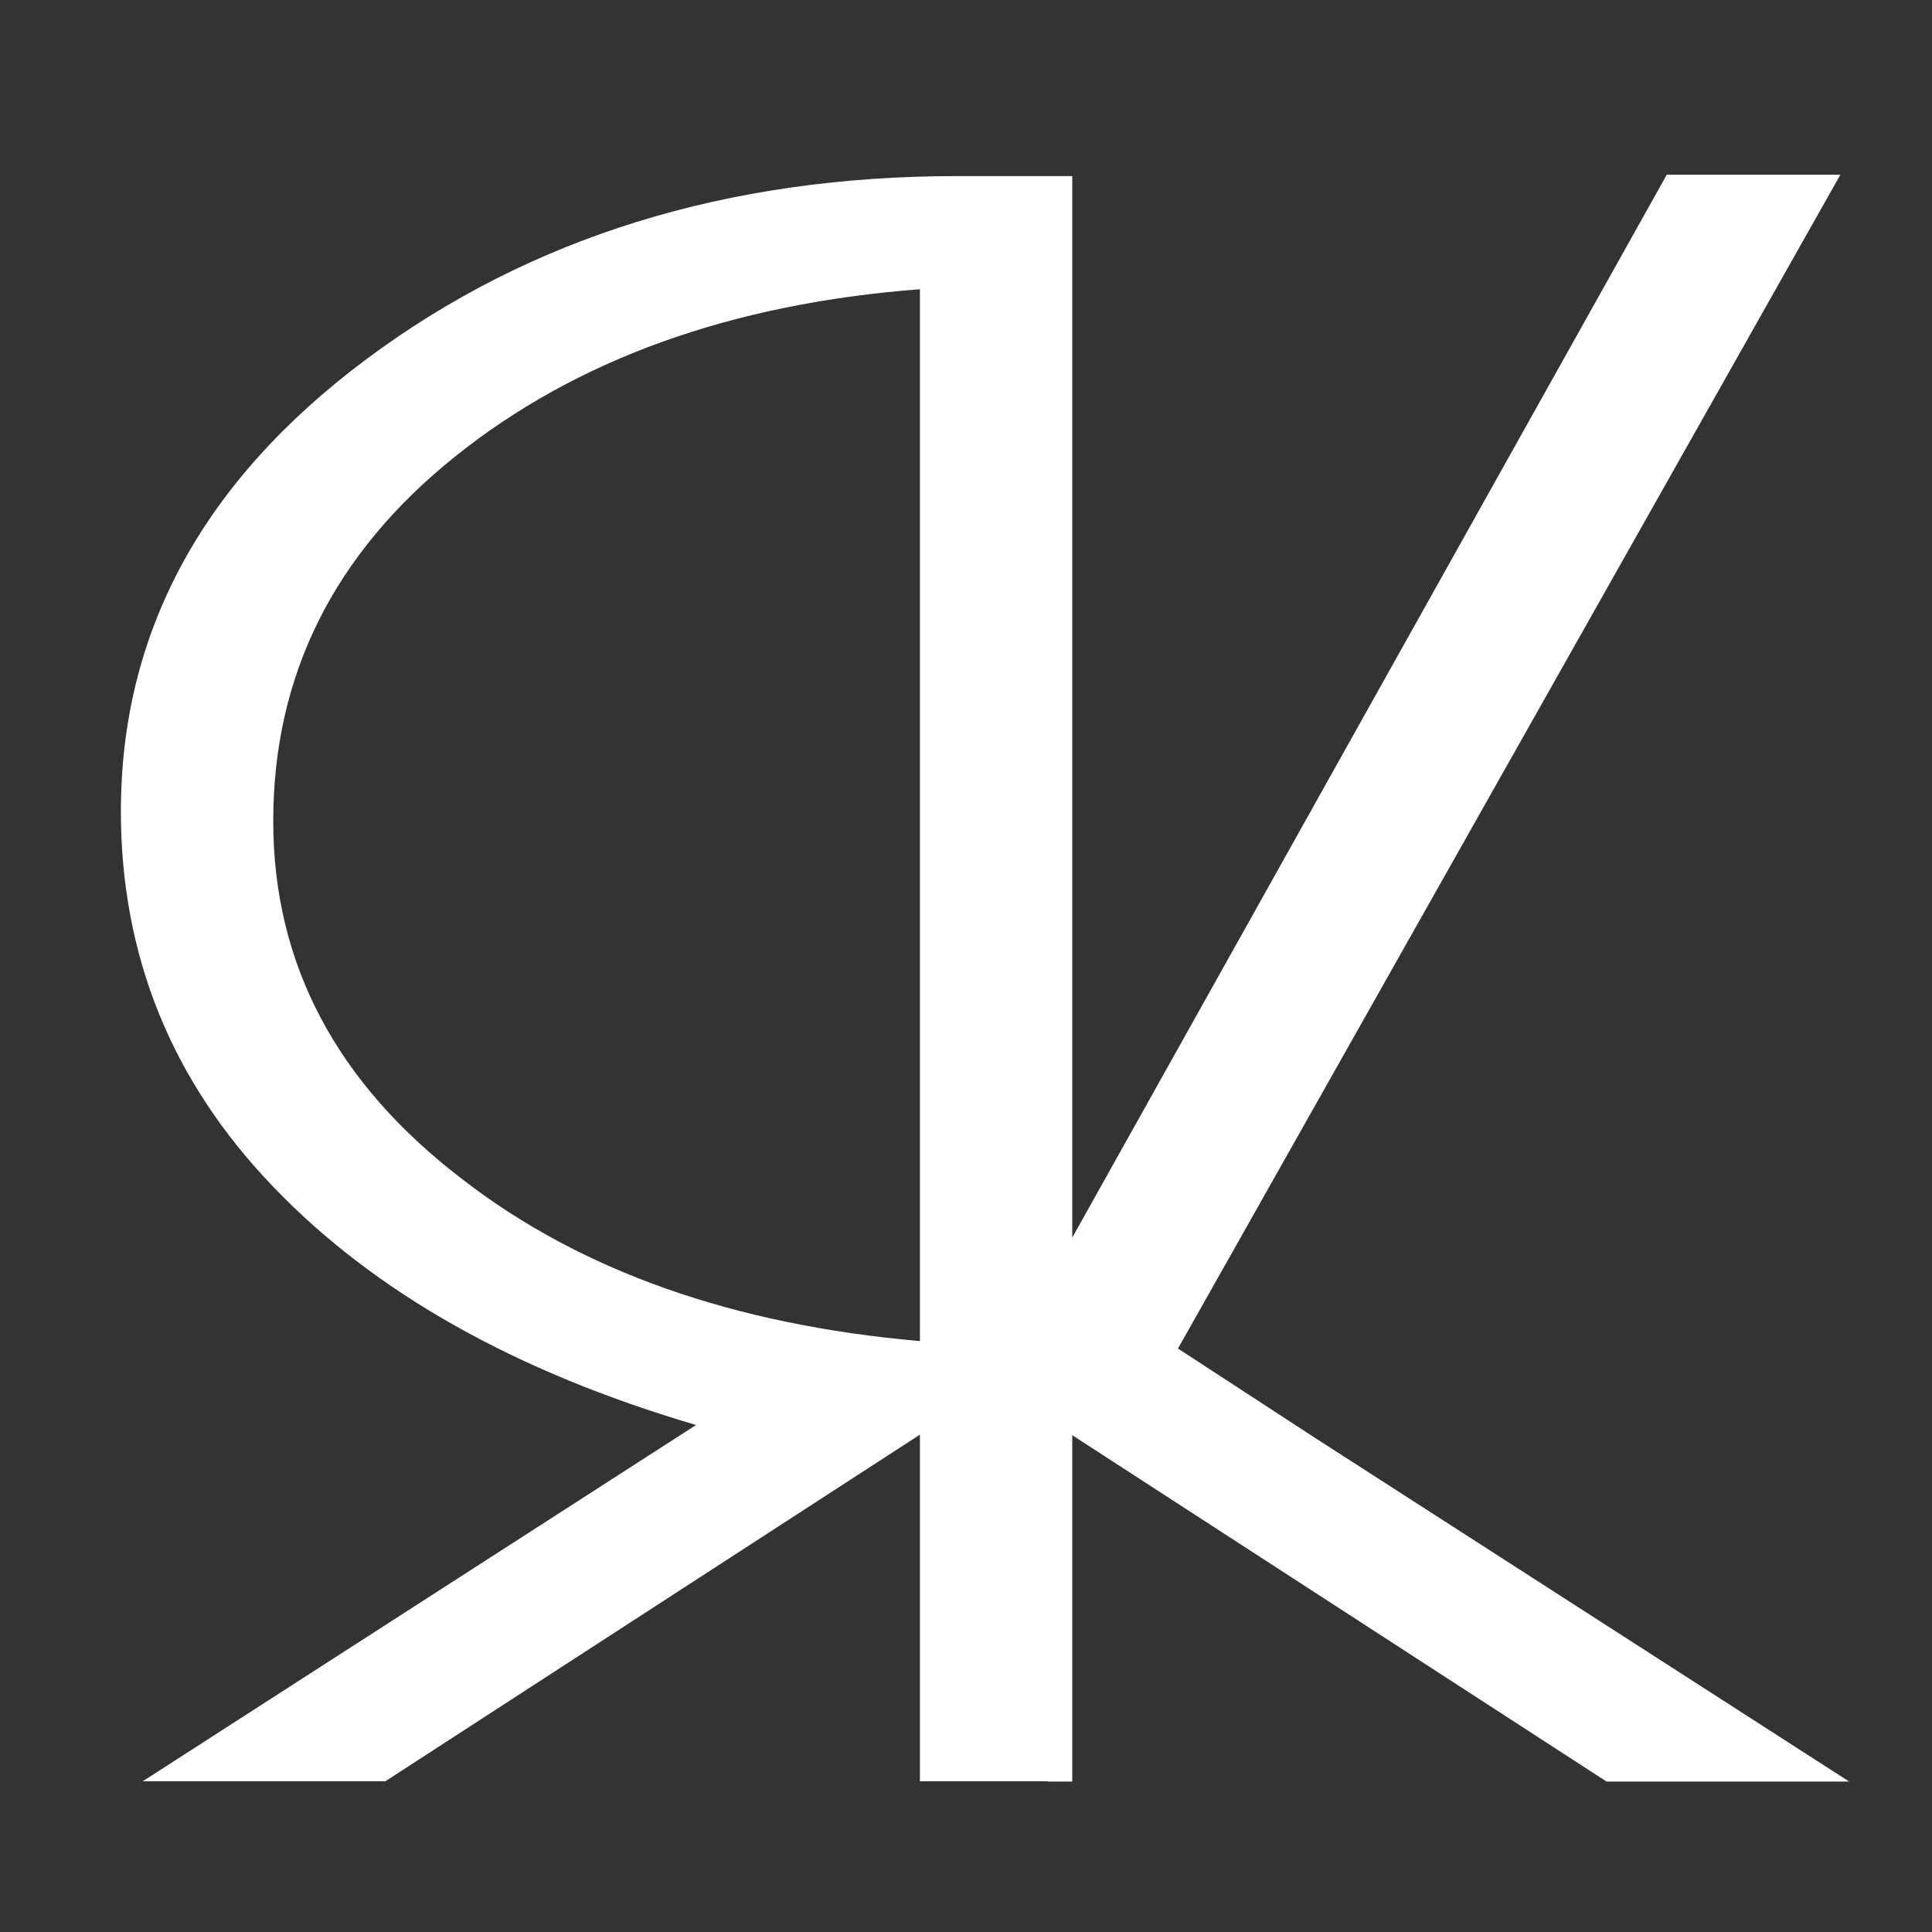 <?xml version="1.0" encoding="utf-8"?>
<!-- Generator: Adobe Illustrator 24.2.3, SVG Export Plug-In . SVG Version: 6.00 Build 0)  -->
<svg version="1.0" id="Layer_1" xmlns="http://www.w3.org/2000/svg" xmlns:xlink="http://www.w3.org/1999/xlink" x="0px" y="0px"
	 width="70px" height="70px" viewBox="0 0 70 70" style="enable-background:new 0 0 70 70;" xml:space="preserve">
<rect x="0" y="0" width="70" height="70" fill="#333333" stroke="none"/>
<style type="text/css">
	.st0{fill:#FFFFFF;}
</style>
<path class="st0" d="M47.65,52.1l-4.97-3.24l24-42.53h-6.29L38.85,44.84V6.38h-4.17c-8.33,0-15.47,2.21-21.4,6.63
	c-5.93,4.42-8.9,9.88-8.9,16.39c0,5.23,1.84,9.77,5.52,13.6c3.68,3.84,8.79,6.71,15.32,8.63L5.17,64.54h8.79l19.37-12.56v12.56h4.64
	v0.01h0.87v-0.01h0.01V52l19.36,12.55H67L47.65,52.1z M16.77,42.74c-4.58-3.49-6.87-7.82-6.87-12.99c0-5.29,2.2-9.69,6.59-13.21
	c4.39-3.52,10.01-5.54,16.84-6.06v38.11C26.57,48,21.05,46.05,16.77,42.74z"/>
</svg>

